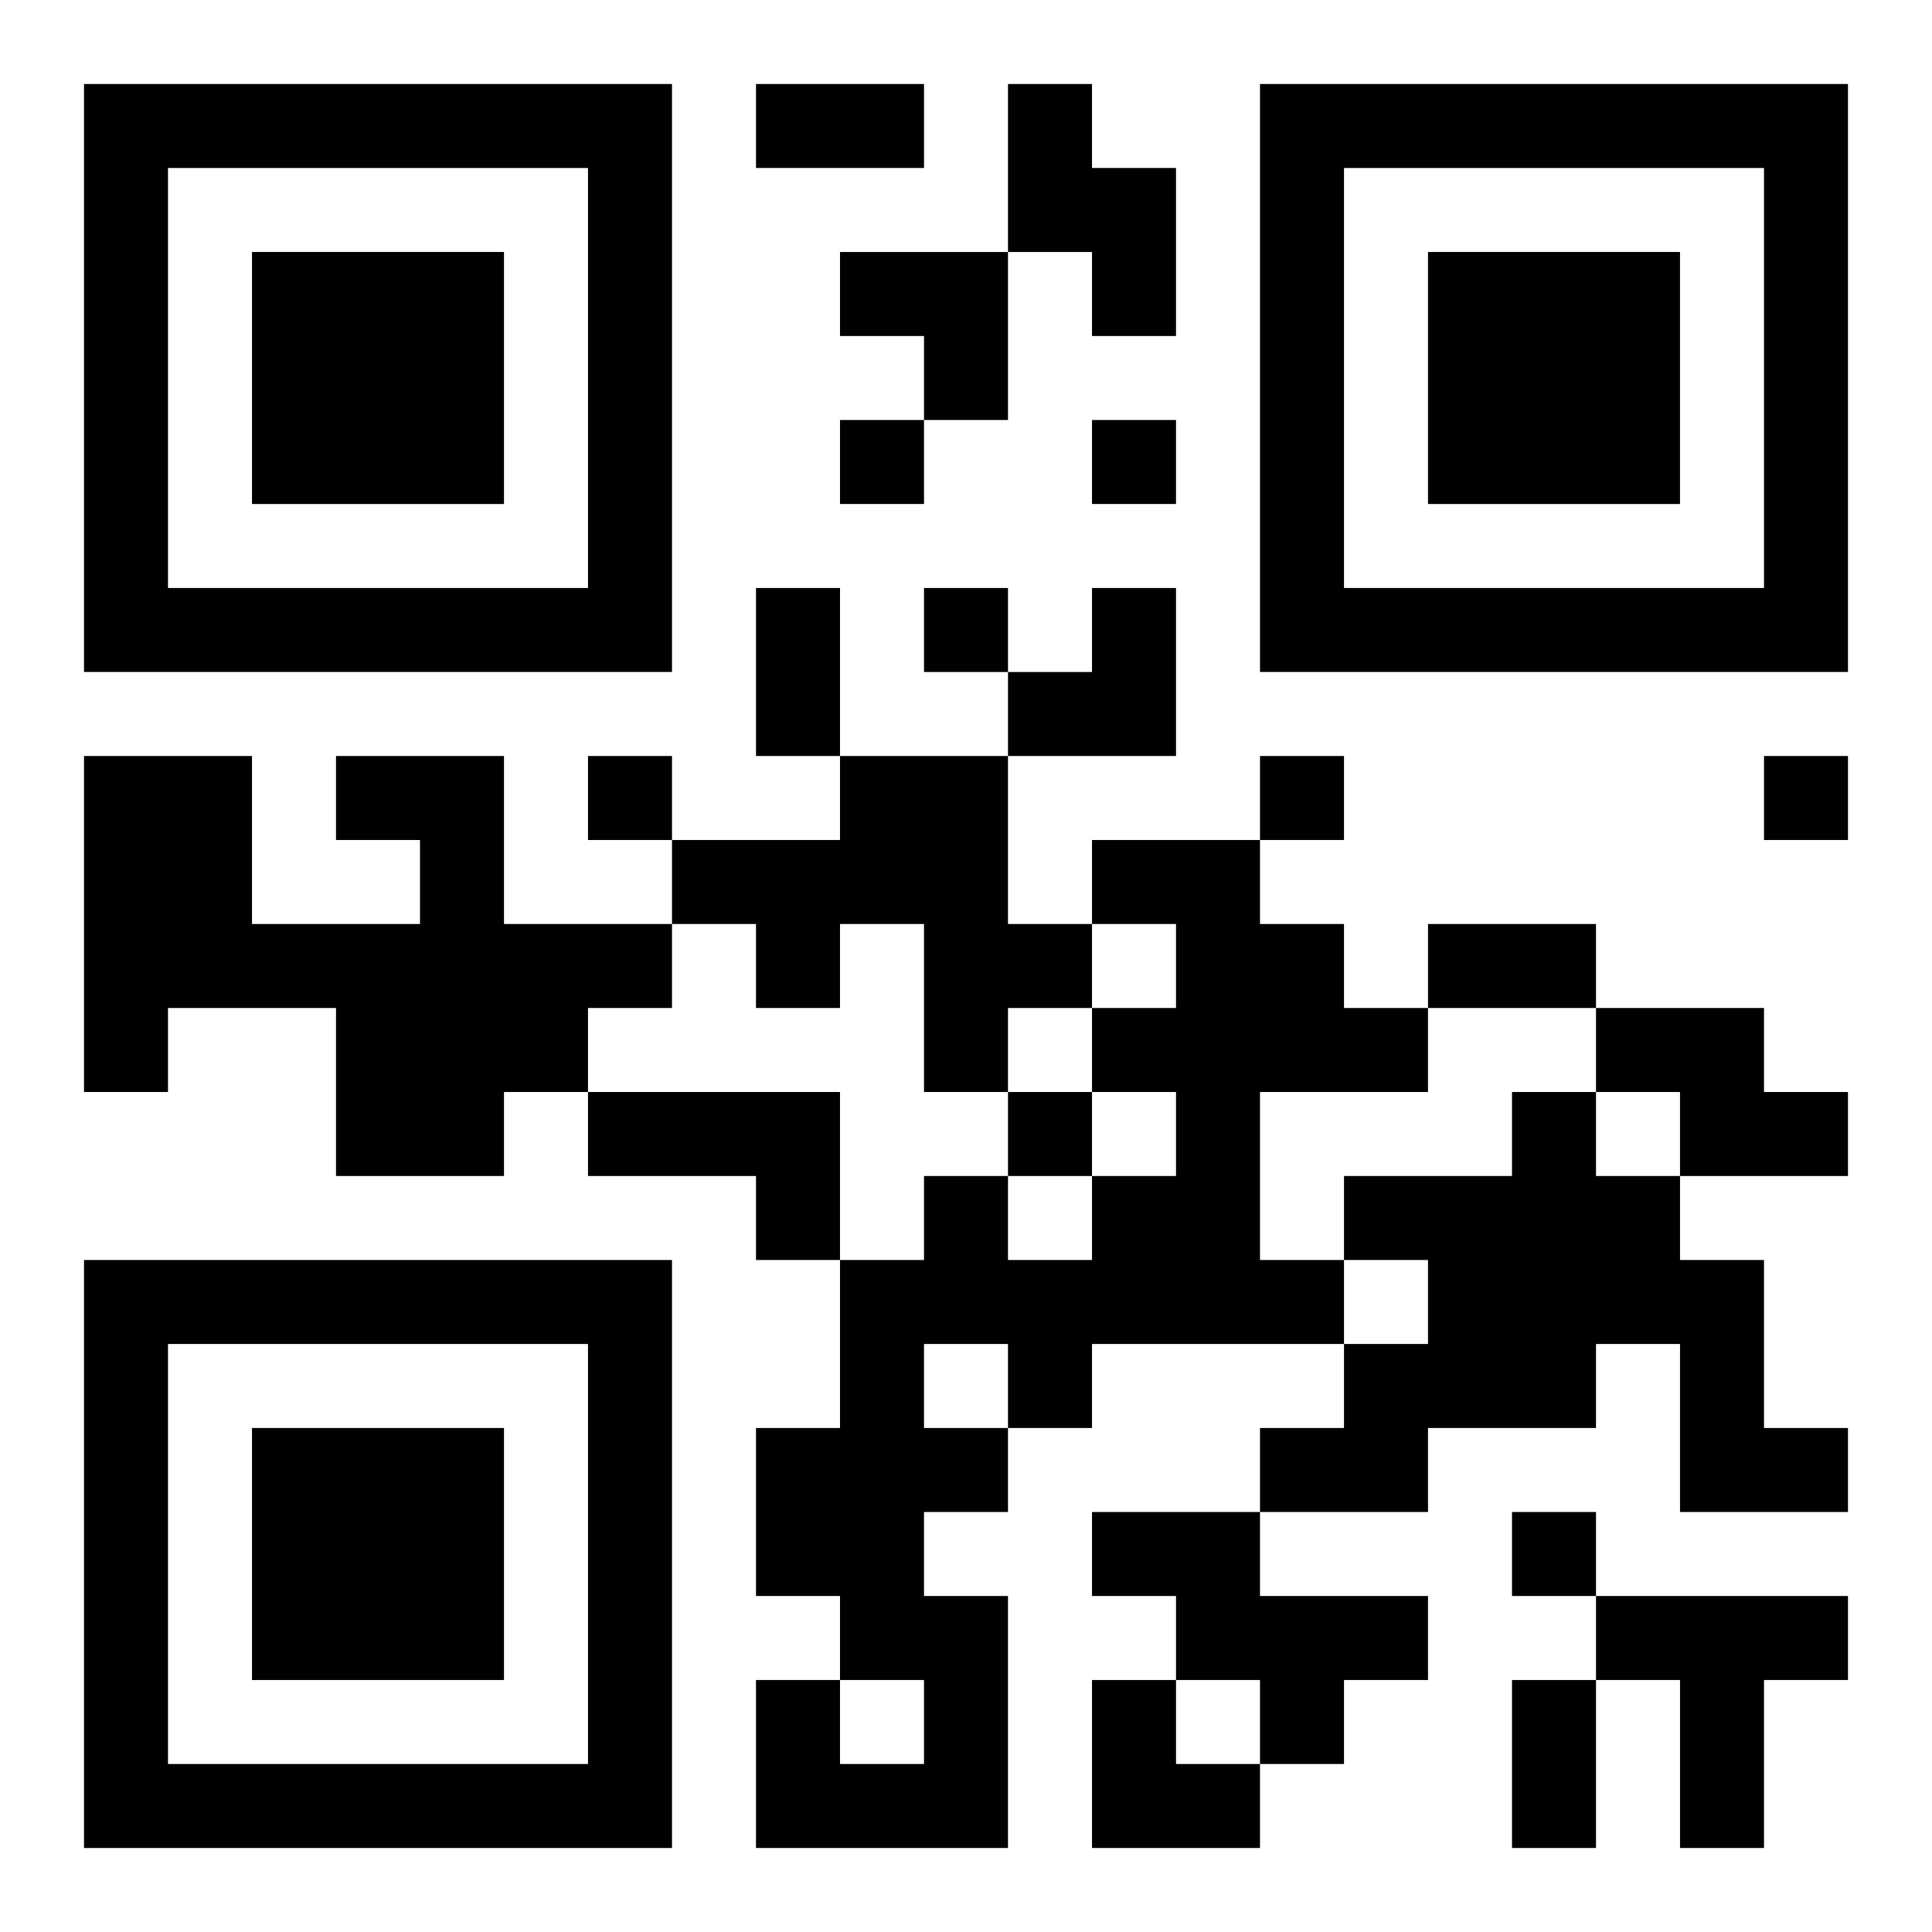 <?xml version="1.0" encoding="UTF-8"?>
<svg width="250" height="250" baseProfile="full" version="1.1" viewBox="-1 -1 23 23" xmlns="http://www.w3.org/2000/svg" xmlns:xlink="http://www.w3.org/1999/xlink"><symbol id="a"><path d="m0 7v7h7v-7h-7zm1 1h5v5h-5v-5zm1 1v3h3v-3h-3z"/></symbol><use y="-7" xlink:href="#a"/><use y="7" xlink:href="#a"/><use x="14" y="-7" xlink:href="#a"/><path d="m11 0h1v1h1v2h-1v-1h-1v-2m-8 8h2v2h2v1h-1v1h-1v1h-2v-2h-2v1h-1v-4h2v2h2v-1h-1v-1m6 0h2v2h1v1h-1v1h-1v-2h-1v1h-1v-1h-1v-1h2v-1m3 1h2v1h1v1h1v1h-2v2h1v1h-3v1h-1v1h-1v1h1v3h-3v-2h1v1h1v-1h-1v-1h-1v-2h1v-2h1v-1h1v1h1v-1h1v-1h-1v-1h1v-1h-1v-1m-2 6v1h1v-1h-1m8-4h2v1h1v1h-2v-1h-1v-1m-12 1h3v2h-1v-1h-2v-1m11 0h1v1h1v1h1v2h1v1h-2v-2h-1v1h-2v1h-2v-1h1v-1h1v-1h-1v-1h2v-1m-5 5h2v1h2v1h-1v1h-1v-1h-1v-1h-1v-1m6 1h3v1h-1v2h-1v-2h-1v-1m-9-14v1h1v-1h-1m3 0v1h1v-1h-1m-2 2v1h1v-1h-1m-4 2v1h1v-1h-1m8 0v1h1v-1h-1m6 0v1h1v-1h-1m-9 4v1h1v-1h-1m6 5v1h1v-1h-1m-9-17h2v1h-2v-1m0 6h1v2h-1v-2m8 4h2v1h-2v-1m1 9h1v2h-1v-2m-8-17h2v2h-1v-1h-1zm2 4m1 0h1v2h-2v-1h1zm0 13h1v1h1v1h-2z"/></svg>

